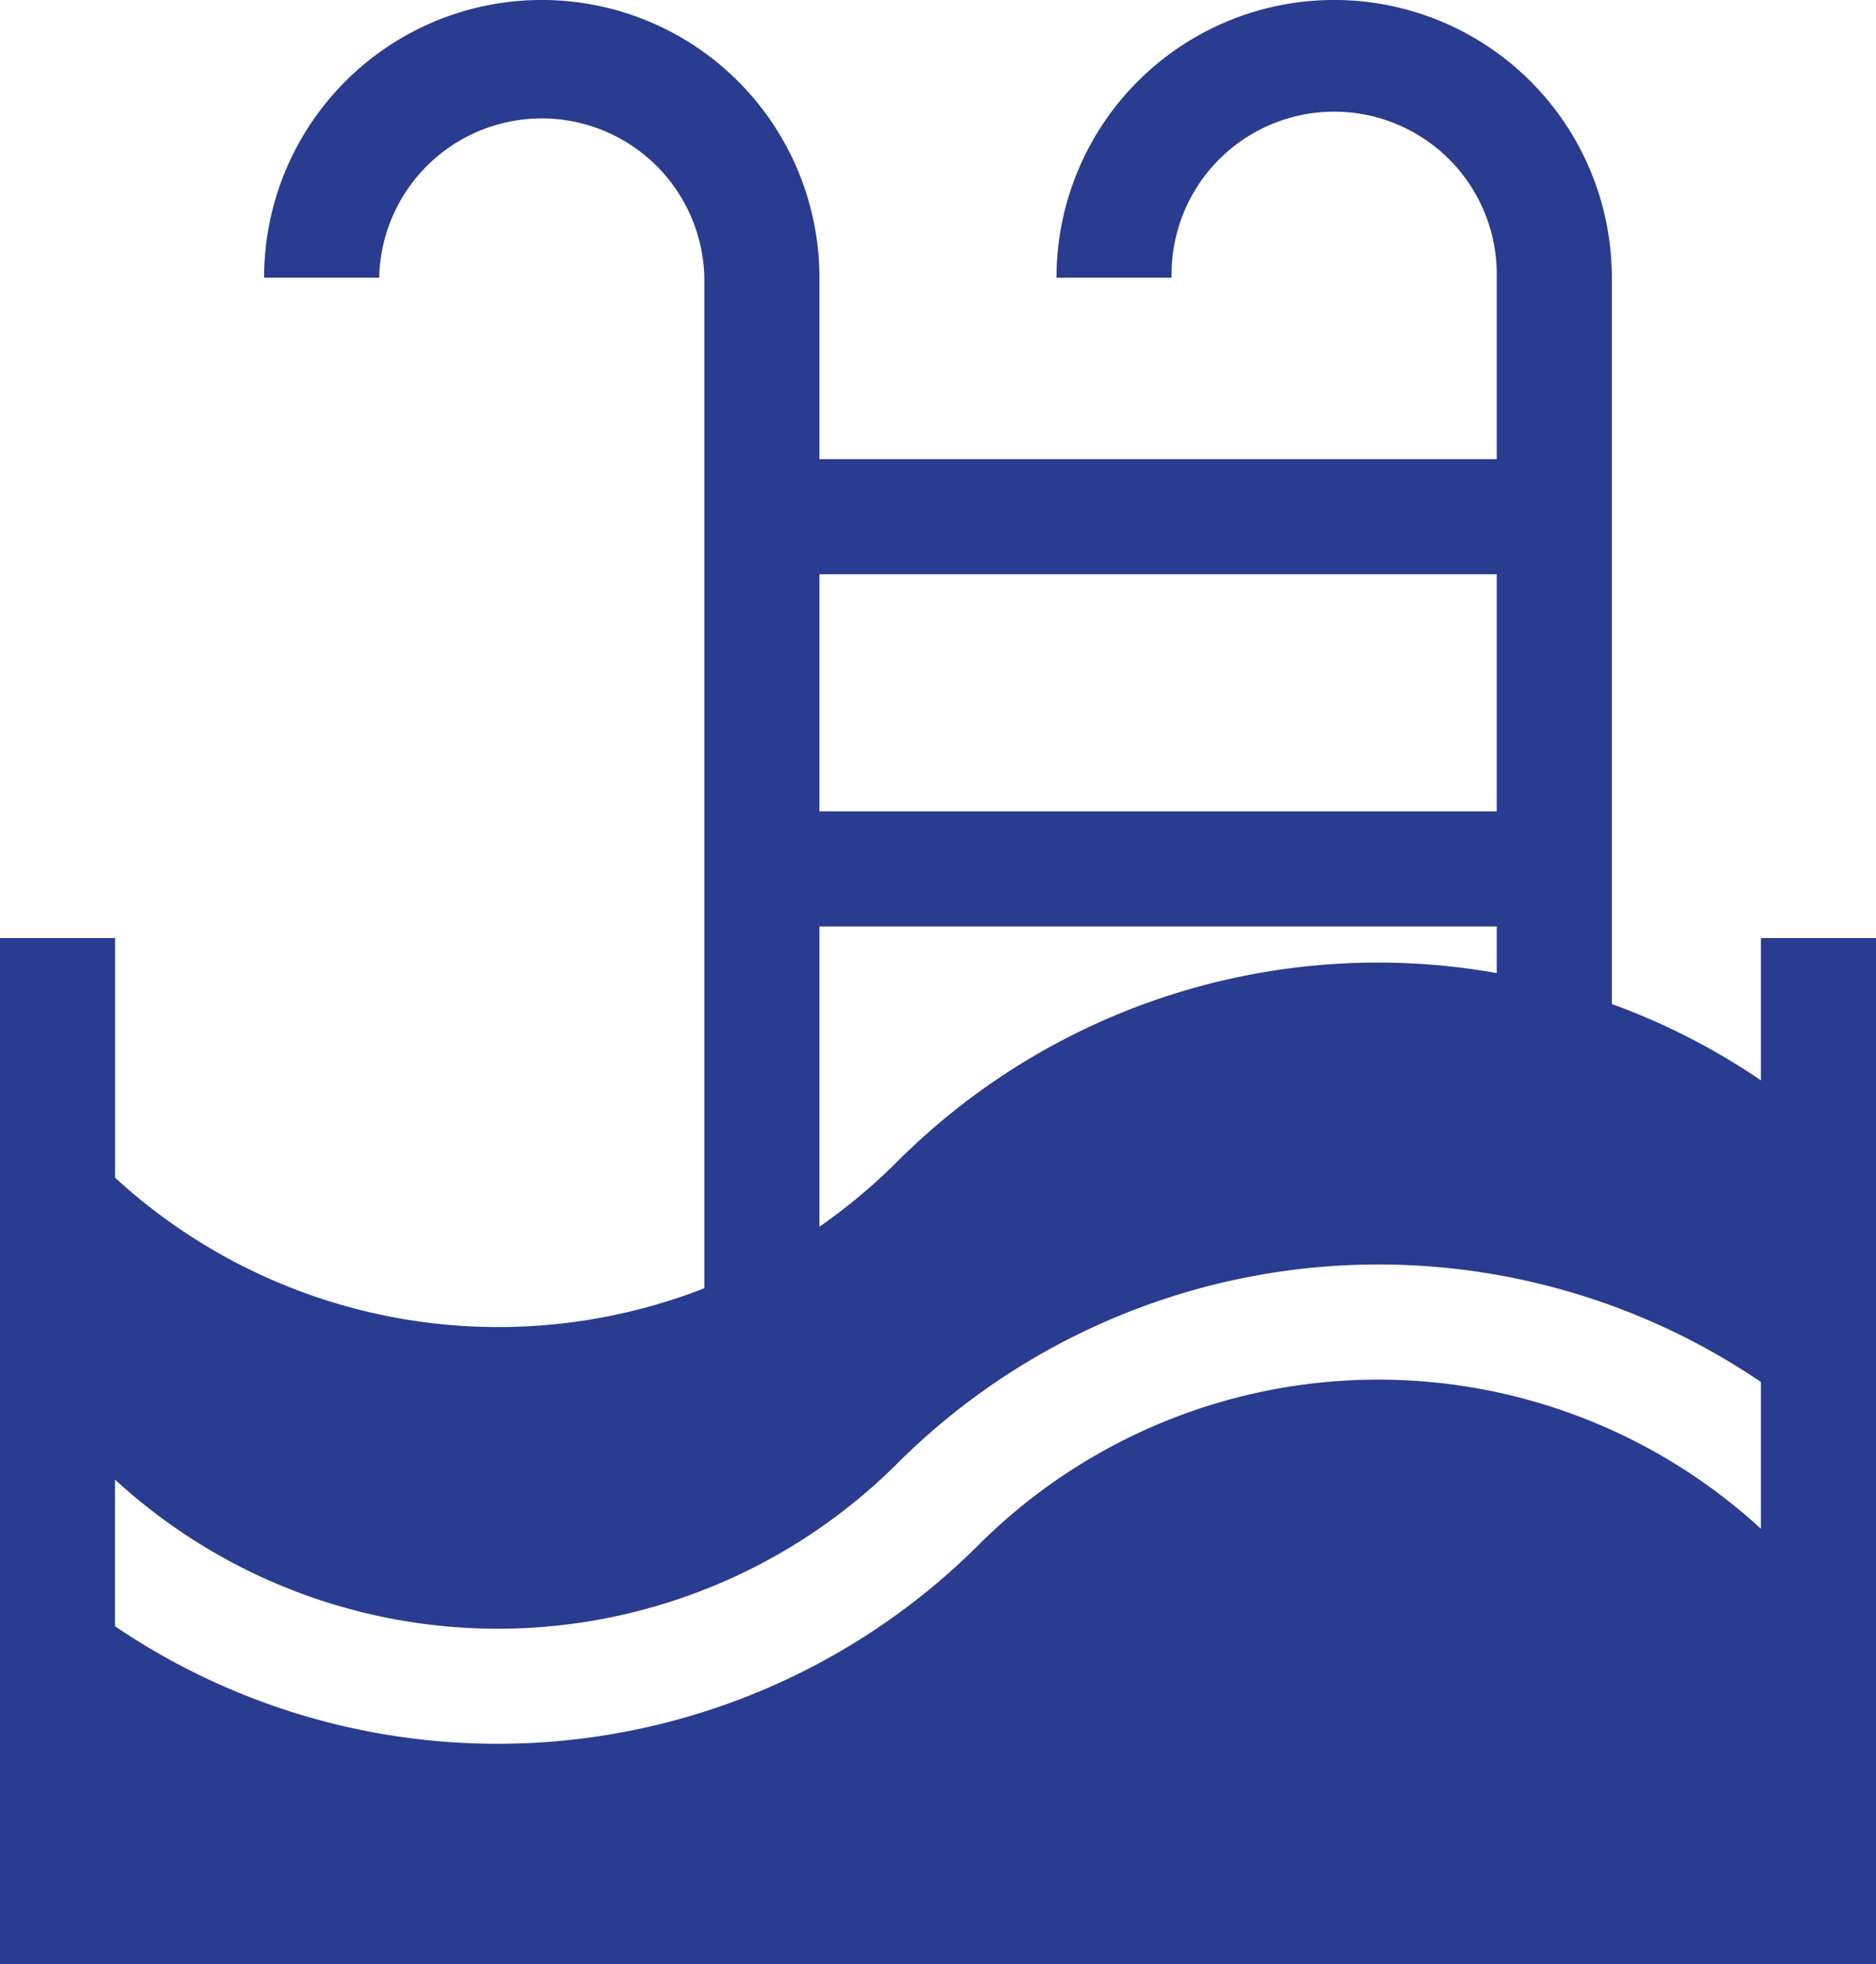 <svg xmlns="http://www.w3.org/2000/svg" width="26.745" height="28" viewBox="0 0 26.745 28">
  <g id="swimming-pool" transform="translate(-11.476)">
    <g id="Group_368" data-name="Group 368" transform="translate(11.476)">
      <path id="Path_334" data-name="Path 334" d="M36.58,13.372V15.4a9.615,9.615,0,0,0-2.125-1.088V3.958a3.958,3.958,0,1,0-7.917,0h1.641a2.318,2.318,0,1,1,4.635,0V6.545H23.158V3.958a3.958,3.958,0,1,0-7.917,0h1.641a2.318,2.318,0,0,1,4.635,0V18.364a8.073,8.073,0,0,1-8.4-1.576V13.372H11.476V28H38.221V13.372ZM23.158,8.186h9.656v3.38H23.158Zm0,5.021h9.656v.664a9.69,9.69,0,0,0-8.546,2.687,8.149,8.149,0,0,1-1.11.929ZM36.58,21.792h0a8.065,8.065,0,0,0-11.152.23,9.712,9.712,0,0,1-12.312,1.16v-2.09a8.065,8.065,0,0,0,11.152-.23A9.712,9.712,0,0,1,36.58,19.7Z" transform="translate(-11.476)" fill="#2a3c8f"/>
    </g>
  </g>
</svg>

